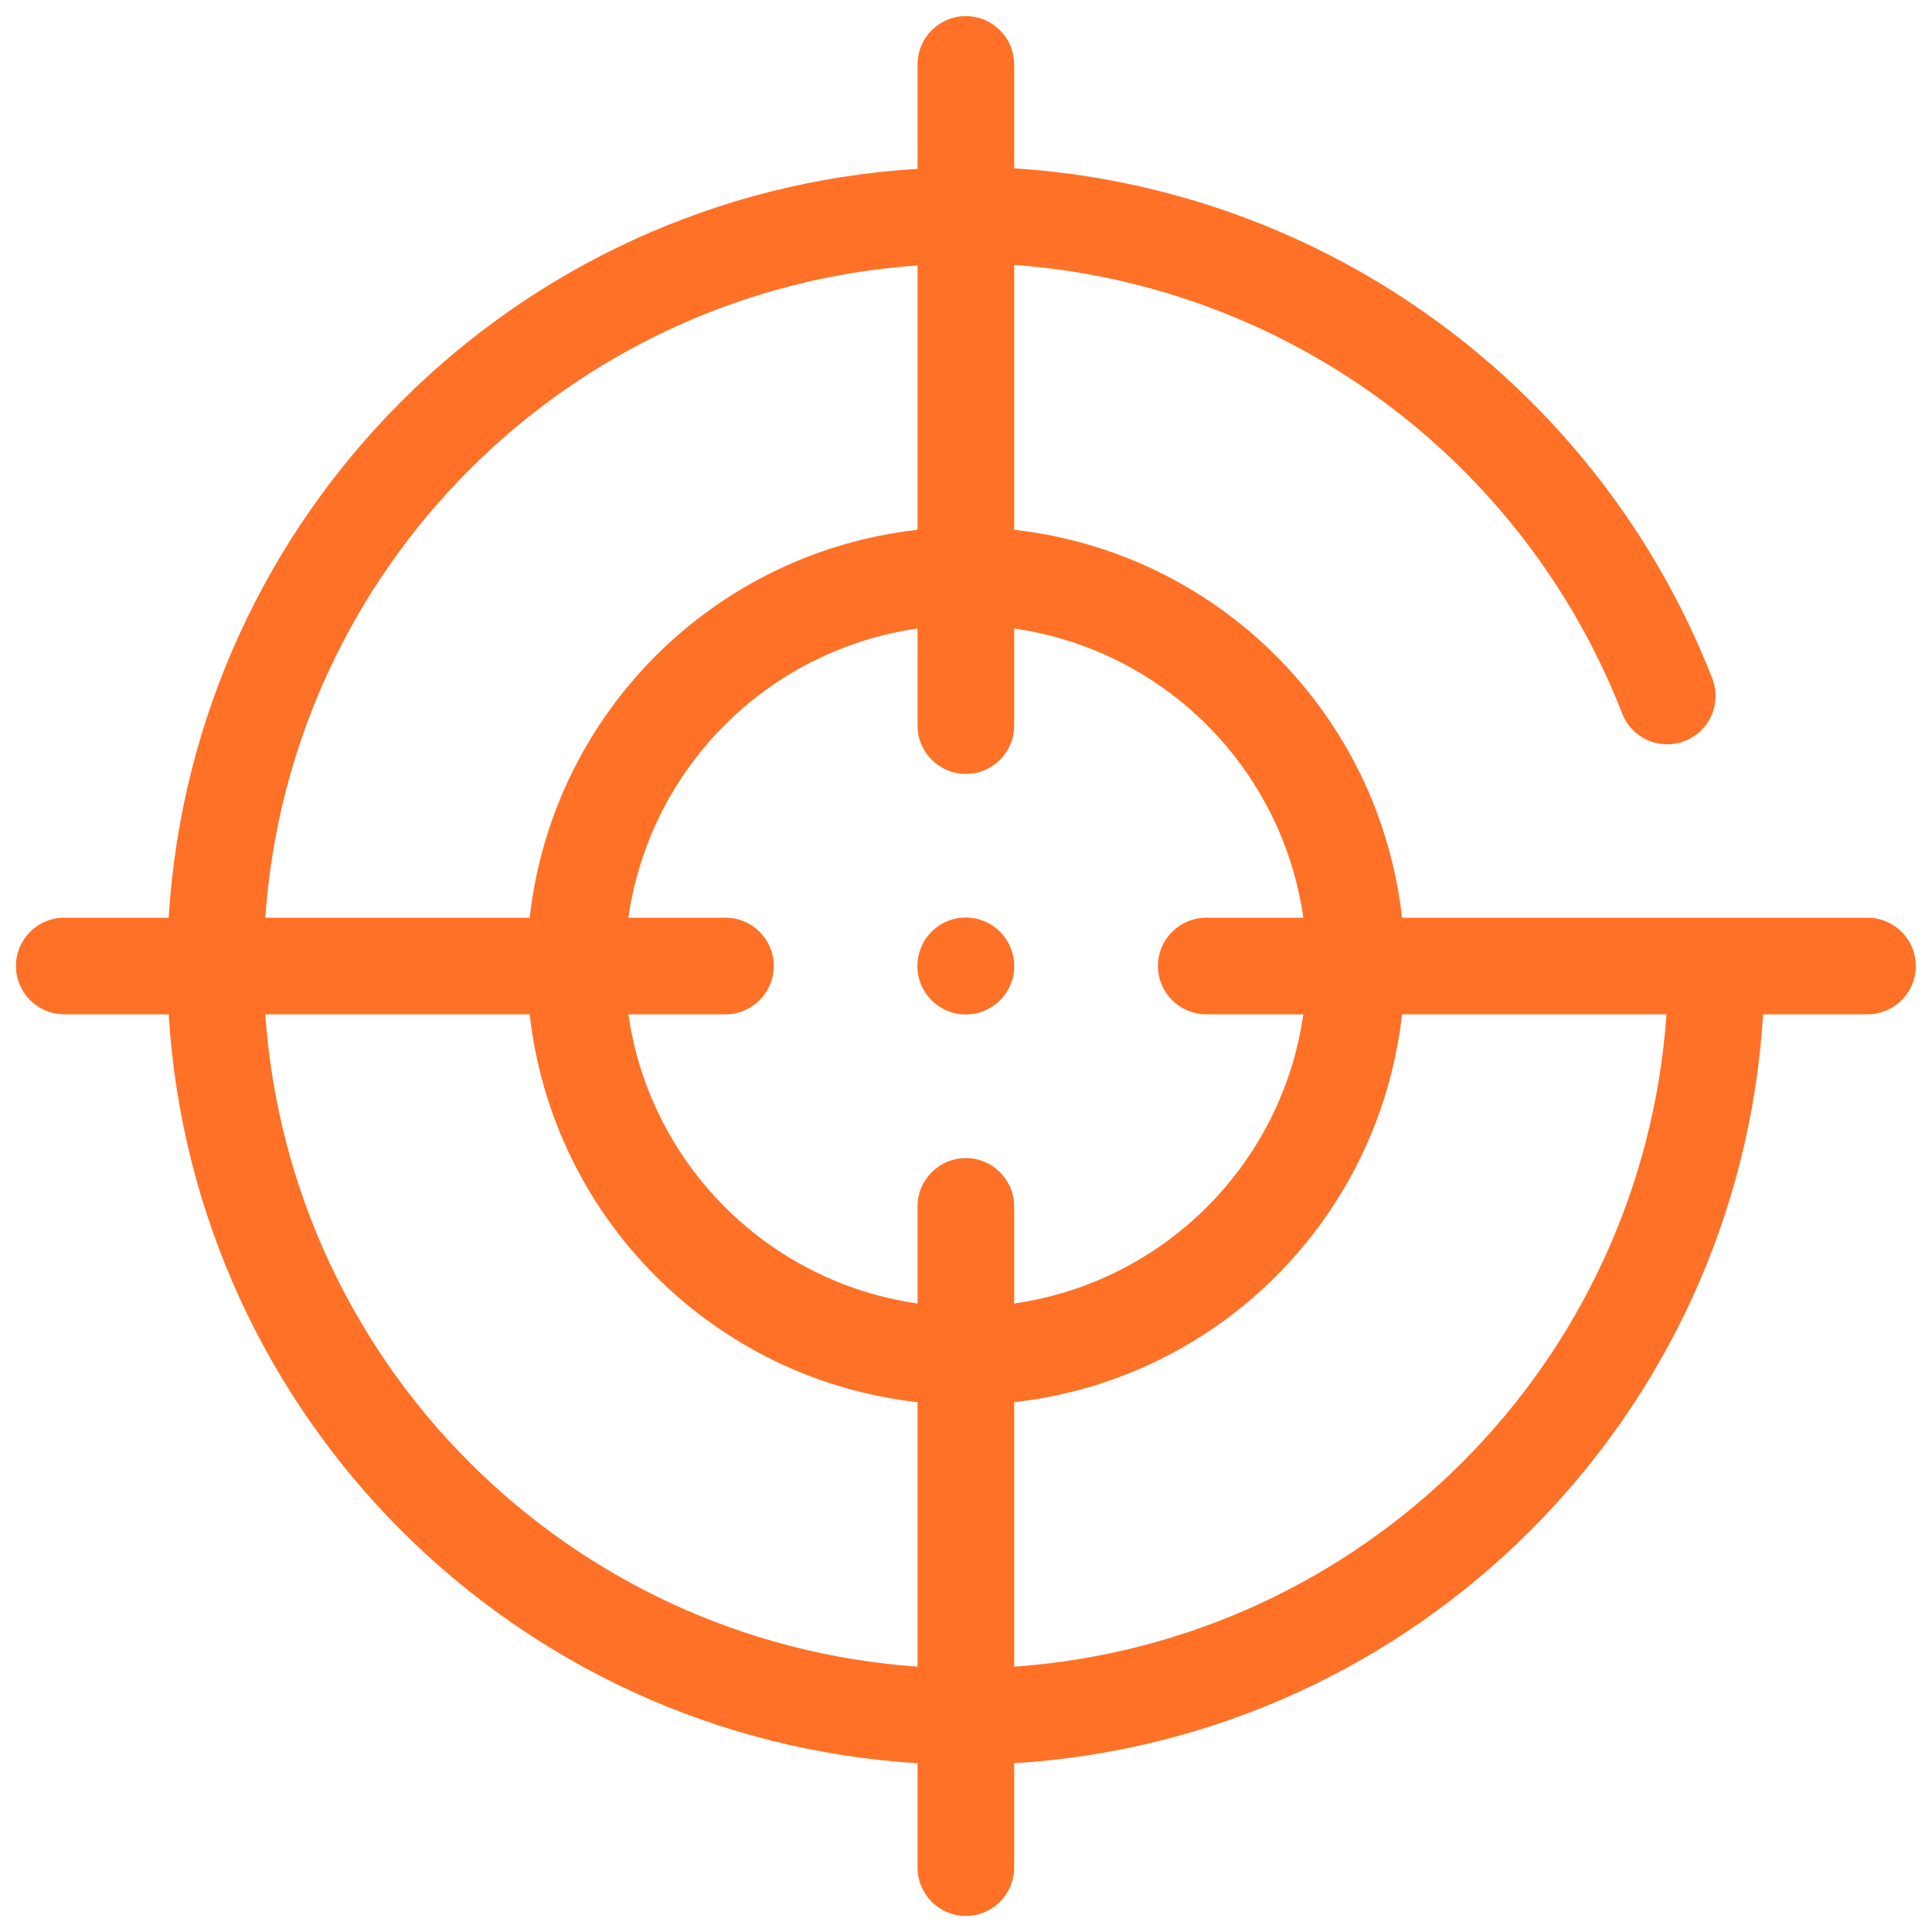 <svg xmlns="http://www.w3.org/2000/svg" fill="none" viewBox="0 0 26 26" height="26" width="26">
<g clip-path="url(#clip0_29_589)">
<path fill="#FF7126" d="M25.131 12.35H18.868C18.56 9.605 16.394 7.438 13.648 7.13V3.565C17.311 3.832 20.494 6.179 21.83 9.6C21.959 9.936 22.336 10.102 22.671 9.973C23.006 9.844 23.173 9.468 23.044 9.133C21.512 5.213 17.848 2.534 13.648 2.265V0.867C13.648 0.508 13.357 0.217 12.998 0.217C12.639 0.217 12.348 0.508 12.348 0.867V2.272C6.926 2.605 2.603 6.928 2.27 12.35H0.865C0.506 12.35 0.215 12.641 0.215 13C0.215 13.359 0.506 13.65 0.865 13.65H2.27C2.603 19.072 6.926 23.395 12.348 23.729V25.134C12.348 25.492 12.639 25.784 12.998 25.784C13.357 25.784 13.648 25.492 13.648 25.134V23.729C19.07 23.395 23.393 19.072 23.727 13.65H25.131C25.49 13.65 25.782 13.359 25.782 13C25.782 12.641 25.49 12.35 25.131 12.35ZM12.348 3.572V7.13C9.603 7.438 7.436 9.605 7.128 12.35H3.57C3.899 7.645 7.643 3.901 12.348 3.572ZM12.348 22.429C7.643 22.099 3.899 18.355 3.57 13.65H7.128C7.436 16.396 9.603 18.562 12.348 18.87V22.429ZM12.998 15.585C12.639 15.585 12.348 15.877 12.348 16.235V17.542C10.331 17.252 8.746 15.667 8.456 13.65H9.763C10.122 13.65 10.413 13.359 10.413 13C10.413 12.641 10.122 12.35 9.763 12.35H8.456C8.746 10.332 10.331 8.748 12.348 8.458V9.765C12.348 10.124 12.639 10.415 12.998 10.415C13.357 10.415 13.648 10.124 13.648 9.765V8.458C15.666 8.748 17.25 10.333 17.54 12.35H16.233C15.875 12.35 15.583 12.641 15.583 13C15.583 13.359 15.875 13.65 16.233 13.65H17.54C17.25 15.668 15.665 17.252 13.648 17.542V16.235C13.648 15.877 13.357 15.585 12.998 15.585ZM13.648 22.429V18.87C16.394 18.562 18.56 16.396 18.868 13.65H22.427C22.097 18.355 18.353 22.099 13.648 22.429Z"></path>
<path fill="#FF7126" d="M12.997 13.652C13.357 13.652 13.649 13.36 13.649 13C13.649 12.64 13.357 12.348 12.997 12.348C12.637 12.348 12.346 12.64 12.346 13C12.346 13.36 12.637 13.652 12.997 13.652Z"></path>
</g>
<defs>
<clipPath id="clip0_29_589">
<rect fill="white" height="26" width="26"></rect>
</clipPath>
</defs>
</svg>

